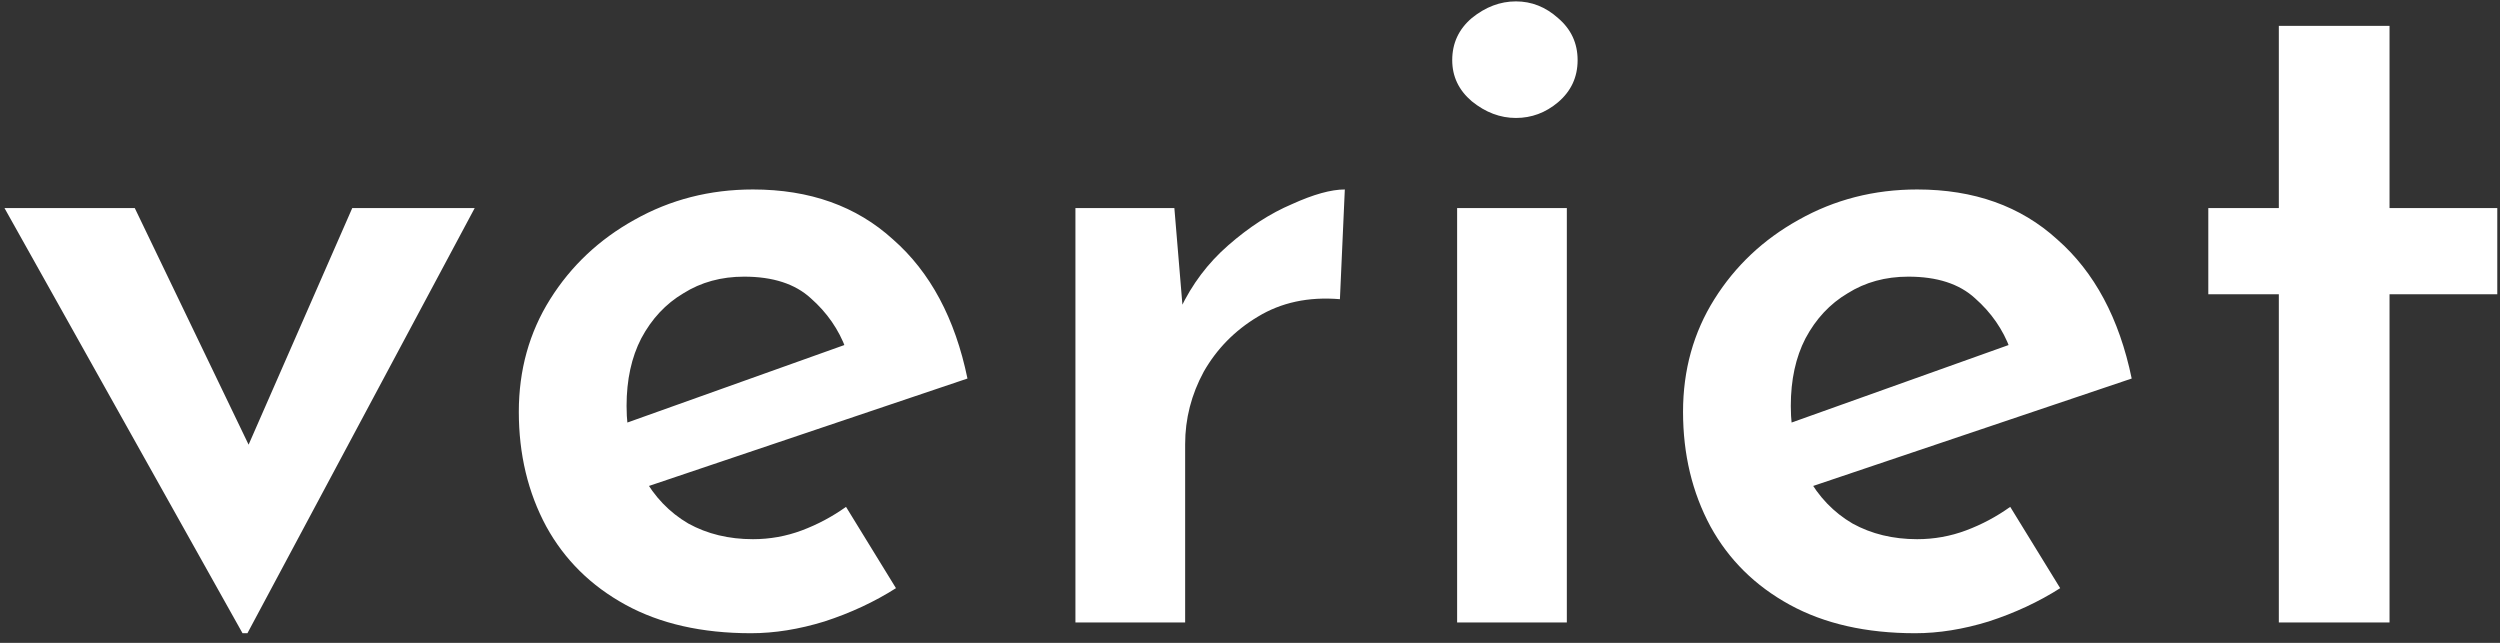<svg width="245" height="63" viewBox="0 0 245 63" fill="none" xmlns="http://www.w3.org/2000/svg">
<rect x="0" y="0" width="245" height="63" fill="#333333" stroke="none"/>
<path d="M23.768 62.056L0.44 20.392H13.208L27.896 50.92L21.272 50.632L34.52 20.392H46.52L24.248 62.056H23.768ZM73.597 62.056C68.796 62.056 64.701 61.128 61.309 59.272C57.916 57.416 55.325 54.856 53.532 51.592C51.74 48.264 50.844 44.52 50.844 40.36C50.844 36.264 51.868 32.584 53.916 29.32C55.965 26.056 58.717 23.464 62.172 21.544C65.692 19.56 69.564 18.568 73.788 18.568C79.356 18.568 83.933 20.2 87.516 23.464C91.165 26.664 93.597 31.208 94.812 37.096L62.077 48.136L59.581 42.088L85.117 32.968L82.909 34.216C82.204 32.296 81.052 30.632 79.453 29.224C77.916 27.816 75.74 27.112 72.924 27.112C70.684 27.112 68.701 27.656 66.972 28.744C65.245 29.768 63.868 31.24 62.844 33.16C61.885 35.016 61.404 37.224 61.404 39.784C61.404 42.408 61.949 44.712 63.036 46.696C64.124 48.68 65.597 50.216 67.453 51.304C69.308 52.328 71.421 52.84 73.788 52.84C75.453 52.84 77.052 52.552 78.588 51.976C80.124 51.4 81.564 50.632 82.909 49.672L87.805 57.64C85.692 58.984 83.356 60.072 80.796 60.904C78.3 61.672 75.9 62.056 73.597 62.056ZM115.088 20.392L116.048 31.912L115.664 30.28C116.816 27.848 118.384 25.768 120.368 24.04C122.416 22.248 124.496 20.904 126.608 20.008C128.72 19.048 130.448 18.568 131.792 18.568L131.312 29.32C128.24 29.064 125.552 29.64 123.248 31.048C121.008 32.392 119.248 34.184 117.968 36.424C116.752 38.664 116.144 41.032 116.144 43.528V61H105.392V20.392H115.088ZM142.798 20.392H153.55V61H142.798V20.392ZM142.318 5.896C142.318 4.232 142.958 2.856 144.238 1.768C145.582 0.68 147.022 0.136 148.558 0.136C150.094 0.136 151.47 0.68 152.686 1.768C153.966 2.856 154.606 4.232 154.606 5.896C154.606 7.56 153.966 8.936 152.686 10.024C151.47 11.048 150.094 11.56 148.558 11.56C147.022 11.56 145.582 11.016 144.238 9.928C142.958 8.84 142.318 7.496 142.318 5.896ZM187.69 62.056C182.89 62.056 178.794 61.128 175.402 59.272C172.01 57.416 169.418 54.856 167.626 51.592C165.834 48.264 164.938 44.52 164.938 40.36C164.938 36.264 165.962 32.584 168.01 29.32C170.058 26.056 172.81 23.464 176.266 21.544C179.786 19.56 183.658 18.568 187.882 18.568C193.45 18.568 198.026 20.2 201.61 23.464C205.258 26.664 207.69 31.208 208.906 37.096L176.17 48.136L173.674 42.088L199.21 32.968L197.002 34.216C196.298 32.296 195.146 30.632 193.546 29.224C192.01 27.816 189.834 27.112 187.018 27.112C184.778 27.112 182.794 27.656 181.066 28.744C179.338 29.768 177.962 31.24 176.938 33.16C175.978 35.016 175.498 37.224 175.498 39.784C175.498 42.408 176.042 44.712 177.13 46.696C178.218 48.68 179.69 50.216 181.546 51.304C183.402 52.328 185.514 52.84 187.882 52.84C189.546 52.84 191.146 52.552 192.682 51.976C194.218 51.4 195.658 50.632 197.002 49.672L201.898 57.64C199.786 58.984 197.45 60.072 194.89 60.904C192.394 61.672 189.994 62.056 187.69 62.056ZM223.326 2.536H234.174V20.392H244.734V28.84H234.174V61H223.326V28.84H216.414V20.392H223.326V2.536Z" fill="white"/>
</svg>
